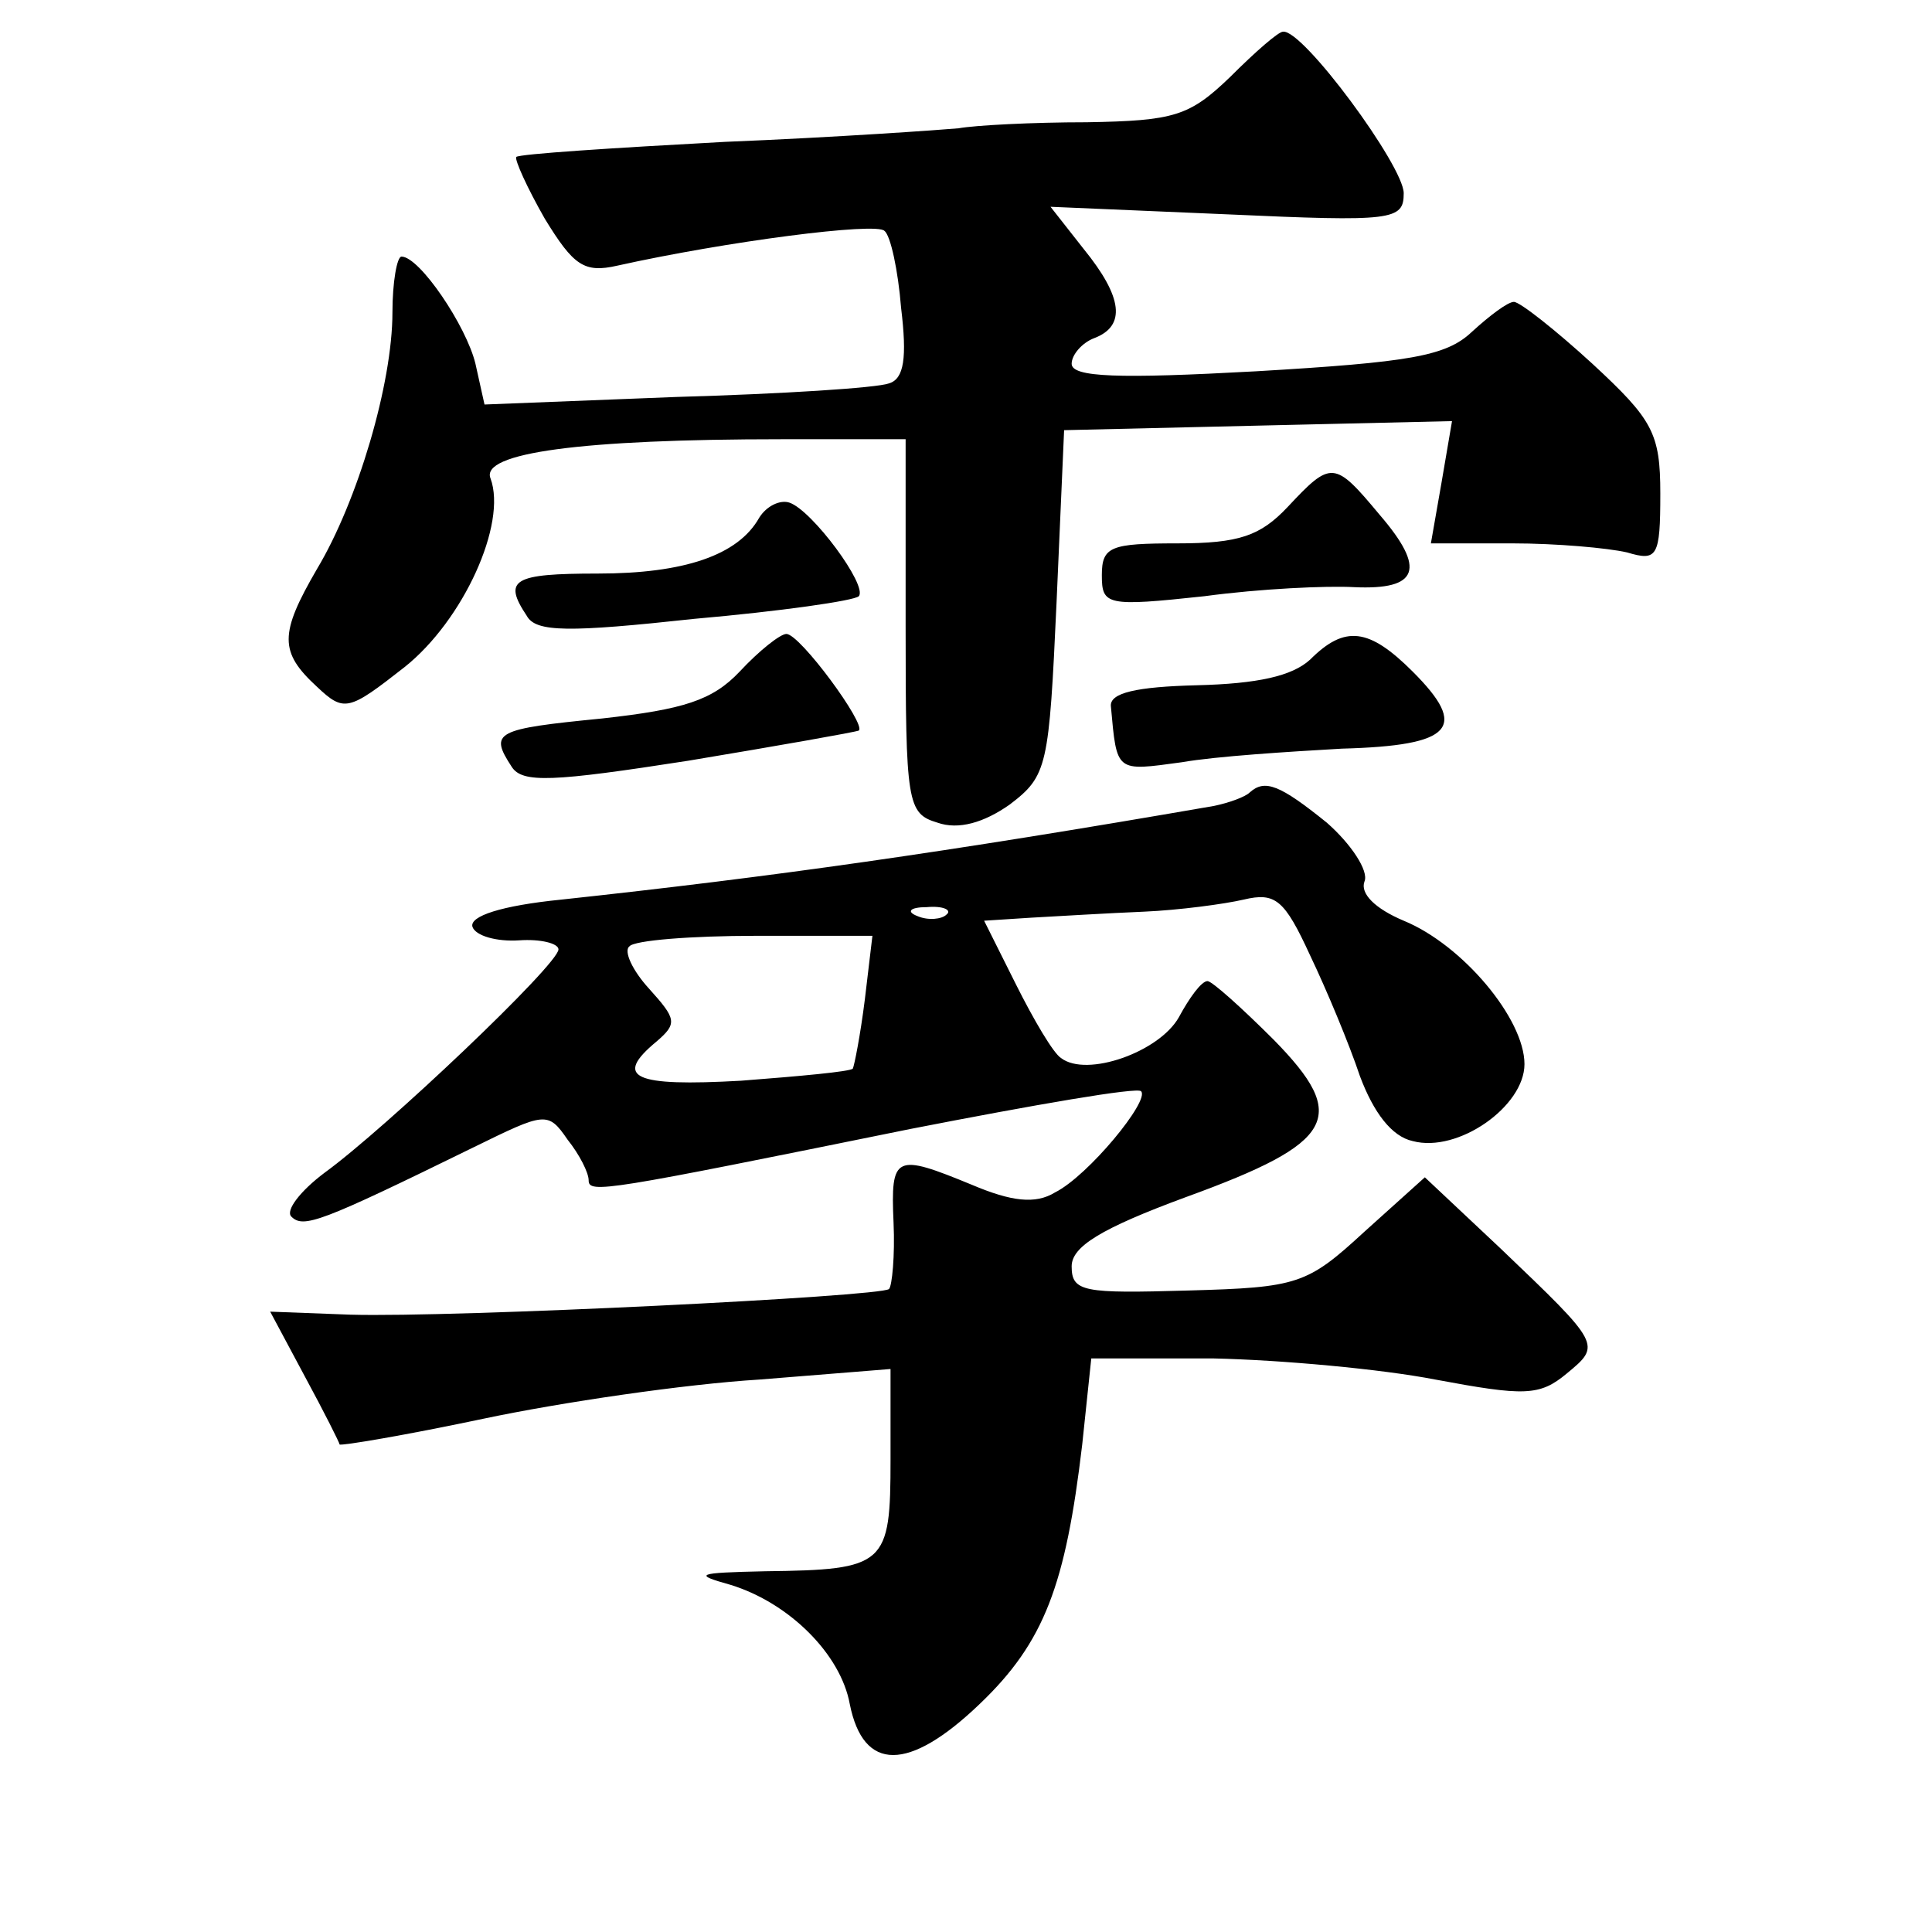 <?xml version="1.0" standalone="no"?>
<!DOCTYPE svg PUBLIC "-//W3C//DTD SVG 20010904//EN"
 "http://www.w3.org/TR/2001/REC-SVG-20010904/DTD/svg10.dtd">
<svg version="1.0" xmlns="http://www.w3.org/2000/svg"
 width="128pt" height="128pt" viewBox="0 0 128 128"
 preserveAspectRatio="xMidYMid meet">
<g transform="translate(0,128) scale(0.1,-0.1)"
fill="#0" stroke="none">
<path d="M815 1229 c-27 -26 -37 -29 -95 -30 -36 0 -74 -2 -85 -4 -11 -1 -81 -6
-155 -9 -74 -4 -136 -8 -138 -10 -1 -2 7 -20 19 -41 19 -31 26 -36 48 -31 72 16
172 29 177 23 4 -3 9 -26 11 -51 4 -33 2 -47 -8 -50 -8 -3 -71 -7 -141 -9 l-127
-5 -6 27 c-6 25 -37 71 -49 71 -3 0 -6 -17 -6 -37 0 -47 -23 -125 -50 -170 -25
-43 -25 -55 0 -78 18 -17 21 -16 58 13 39 31 68 95 57 125 -7 17 60 26 193 26 l82
0 0 -124 c0 -117 1 -124 21 -130 14 -5 31 0 48 12 25 19 26 25 31 134 l5 114 128
3 129 3 -7 -41 -7 -40 54 0 c29 0 63 -3 76 -6 20 -6 22 -3 22 39 0 40 -5 49 -45
86 -24 22 -48 41 -52 41 -4 0 -16 -9 -28 -20 -17 -16 -41 -20 -143 -26 -91 -5 -122
-4 -122 5 0 6 7 14 15 17 21 8 19 27 -7 59 l-22 28 117 -5 c110 -5 117 -4 117 14
0 18 -67 109 -80 107 -3 0 -18 -13 -35 -30z M853 944 c-18 -19 -32 -24 -73 -24
-44 0 -50 -2 -50 -21 0 -20 3 -21 68 -14 37 5 81 7 99 6 43 -2 48 12 17 48 -30
36 -32 36 -61 5z M503 937 c-14 -25 -50 -37 -107 -37 -56 0 -63 -4 -47 -28 6 -11
28 -11 111 -2 57 5 106 12 109 15 6 7 -31 57 -46 62 -6 2 -15 -2 -20 -10z M490
835 c-18 -19 -37 -25 -91 -31 -71 -7 -75 -9 -60 -32 7 -11 27 -10 117 4 60 10 111
19 113 20 5 4 -39 64 -48 64 -4 0 -18 -11 -31 -25z M868 843 c-12 -11 -35 -16 -75
-17 -40 -1 -58 -5 -57 -14 4 -44 3 -43 47 -37 23 4 71 7 106 9 74 2 84 14 47 51
-29 29 -45 31 -68 8z M828 755 c-3 -3 -14 -7 -24 -9 -179 -31 -293 -47 -432 -62
-40 -4 -61 -11 -59 -18 2 -6 16 -10 31 -9 14 1 26 -2 26 -6 0 -10 -115 -119 -155
-148 -16 -12 -26 -25 -22 -29 8 -8 19 -4 121 46 47 23 49 24 62 5 8 -10 14 -22
14 -27 0 -9 11 -7 213 34 82 16 151 28 153 25 6 -6 -35 -56 -57 -67 -13 -8 -29
-6 -55 5 -51 21 -54 20 -52 -25 1 -22 -1 -42 -3 -44 -5 -5 -288 -19 -357 -17 l-53
2 23 -43 c13 -24 23 -44 23 -45 1 -1 43 6 95 17 52 11 134 23 183 26 l87 7 0 -60
c0 -70 -3 -73 -83 -74 -46 -1 -48 -2 -23 -9 39 -12 73 -46 79 -79 9 -45 39 -45
86 0 43 41 57 79 68 172 l6 57 81 0 c45 -1 111 -7 147 -14 59 -11 69 -11 87 4 23
19 23 19 -44 83 l-50 47 -40 -36 c-38 -35 -44 -37 -117 -39 -69 -2 -77 -1 -77 16
0 13 19 25 76 46 99 36 108 53 58 104 -21 21 -41 39 -44 39 -4 0 -12 -11 -19 -24
-13 -23 -61 -40 -78 -27 -5 3 -18 25 -30 49 l-21 42 31 2 c18 1 51 3 75 4 23 1
53 5 66 8 21 5 27 0 44 -37 11 -23 26 -59 33 -80 9 -24 21 -40 35 -43 30 -8 74
23 74 51 0 30 -41 79 -80 95 -19 8 -29 18 -26 26 3 7 -9 25 -25 39 -31 25 -41 29
-51 20z m-201 -81 c-3 -3 -12 -4 -19 -1 -8 3 -5 6 6 6 11 1 17 -2 13 -5z m-54 -56
c-3 -24 -7 -44 -8 -46 -2 -2 -35 -5 -74 -8 -71 -4 -85 2 -56 26 14 12 13 15 -5
35 -11 12 -17 25 -13 28 3 4 41 7 84 7 l77 0 -5 -42z"/>
</g>
</svg>
